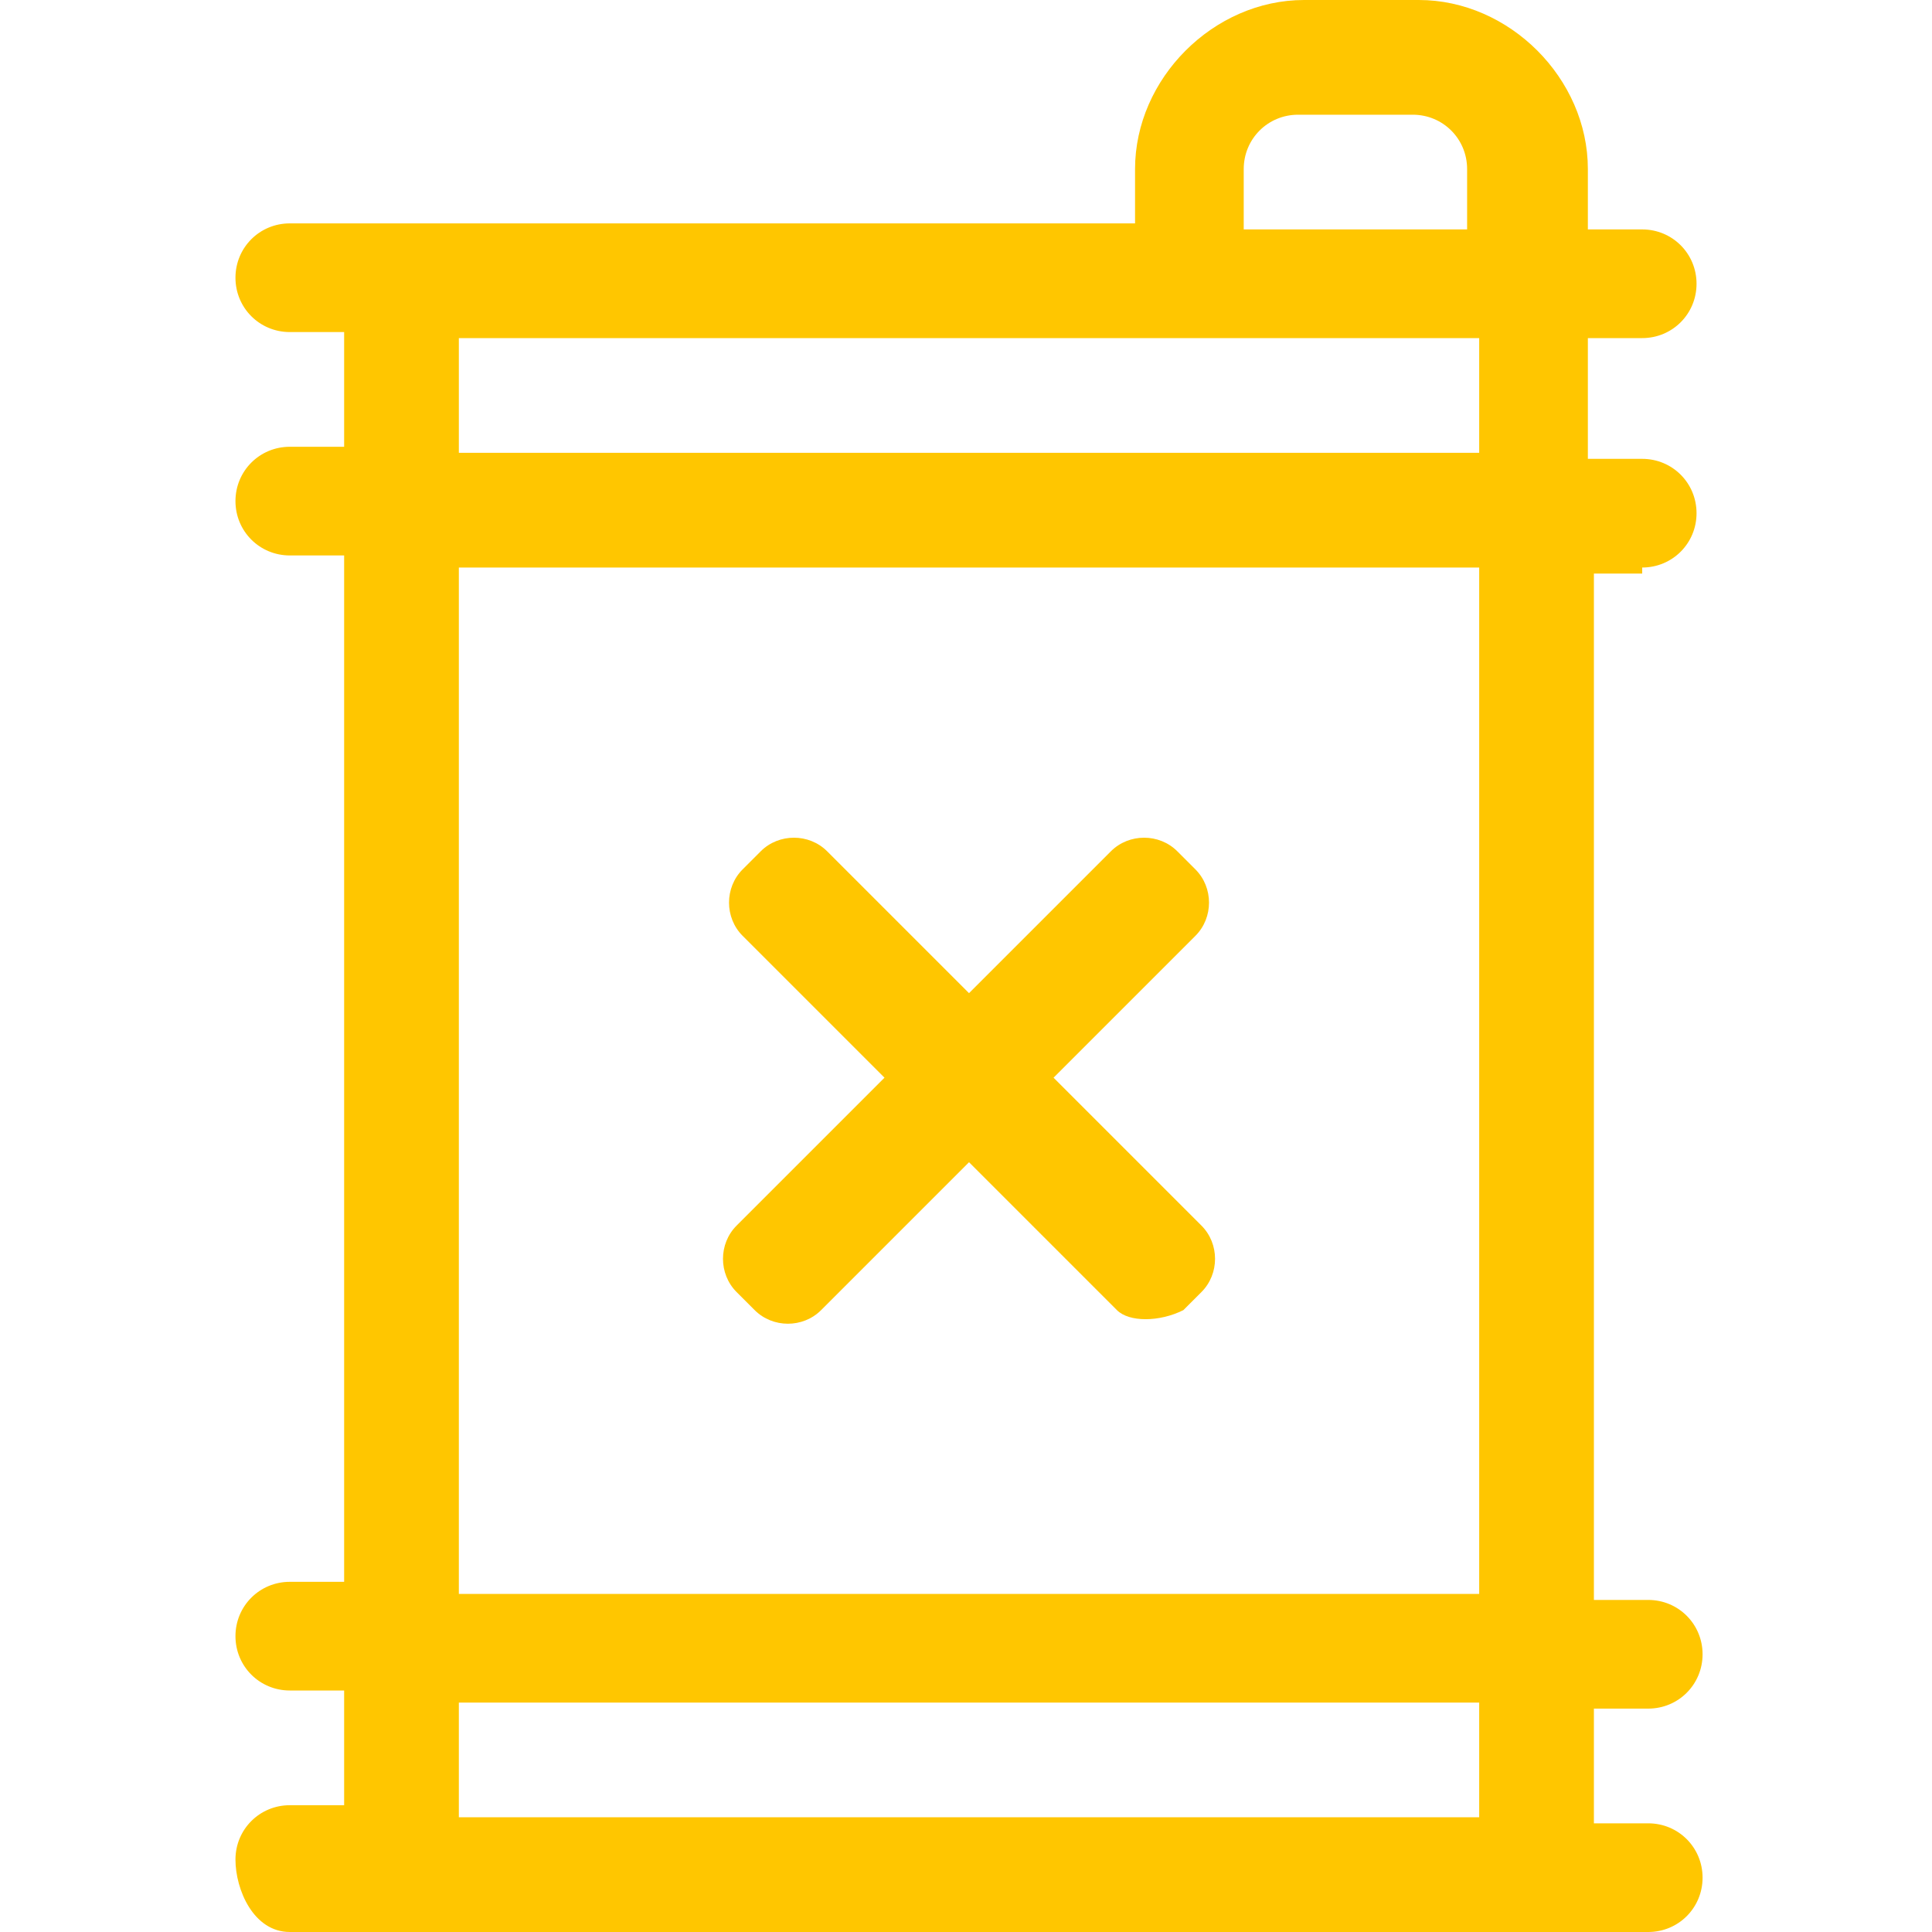 <?xml version="1.0" encoding="utf-8"?>
<!-- Generator: Adobe Illustrator 22.1.0, SVG Export Plug-In . SVG Version: 6.00 Build 0)  -->
<svg version="1.1" id="Capa_1" xmlns="http://www.w3.org/2000/svg" xmlns:xlink="http://www.w3.org/1999/xlink" x="0px" y="0px"
	 viewBox="0 0 32 32" style="enable-background:new 0 0 32 32;" xml:space="preserve">
<style type="text/css">
	.st0{fill:#FFC600;}
</style>
<g>
	<g>
		<path class="st0" d="M27.2,9.4c0.5,0,0.9-0.4,0.9-0.9s-0.4-0.9-0.9-0.9h-0.9V5.6h0.9c0.5,0,0.9-0.4,0.9-0.9s-0.4-0.9-0.9-0.9h-0.9
			V2.8C26.3,1.3,25,0,23.5,0h-1.9c-1.5,0-2.8,1.3-2.8,2.8v0.9H6.6H4.8c-0.5,0-0.9,0.4-0.9,0.9s0.4,0.9,0.9,0.9h0.9v1.9H4.8
			c-0.5,0-0.9,0.4-0.9,0.9s0.4,0.9,0.9,0.9h0.9v17H4.8c-0.5,0-0.9,0.4-0.9,0.9s0.4,0.9,0.9,0.9h0.9v1.9H4.8c-0.5,0-0.9,0.4-0.9,0.9
			S4.2,32,4.8,32c1.1,0,21.8,0,22.5,0c0.5,0,0.9-0.4,0.9-0.9s-0.4-0.9-0.9-0.9h-0.9v-1.9h0.9c0.5,0,0.9-0.4,0.9-0.9
			s-0.4-0.9-0.9-0.9h-0.9v-17H27.2z M24.4,30.1H7.6v-1.9h16.9V30.1z M24.4,26.4H7.6v-17h16.9V26.4z M24.4,7.5H7.6V5.6
			c0.3,0,16.3,0,16.9,0V7.5z M24.4,3.8h-3.8V2.8c0-0.5,0.4-0.9,0.9-0.9h1.9c0.5,0,0.9,0.4,0.9,0.9V3.8z"/>
	</g>
</g>
<path class="st0" d="M18.5,21.7l-6.2-6.2c-0.3-0.3-0.3-0.8,0-1.1l0.3-0.3c0.3-0.3,0.8-0.3,1.1,0l6.2,6.2c0.3,0.3,0.3,0.8,0,1.1
	l-0.3,0.3C19.2,21.9,18.7,21.9,18.5,21.7z"/>
<path class="st0" d="M12.2,20.3l6.2-6.2c0.3-0.3,0.8-0.3,1.1,0l0.3,0.3c0.3,0.3,0.3,0.8,0,1.1l-6.2,6.2c-0.3,0.3-0.8,0.3-1.1,0
	l-0.3-0.3C11.9,21.1,11.9,20.6,12.2,20.3z"/>
</svg>
